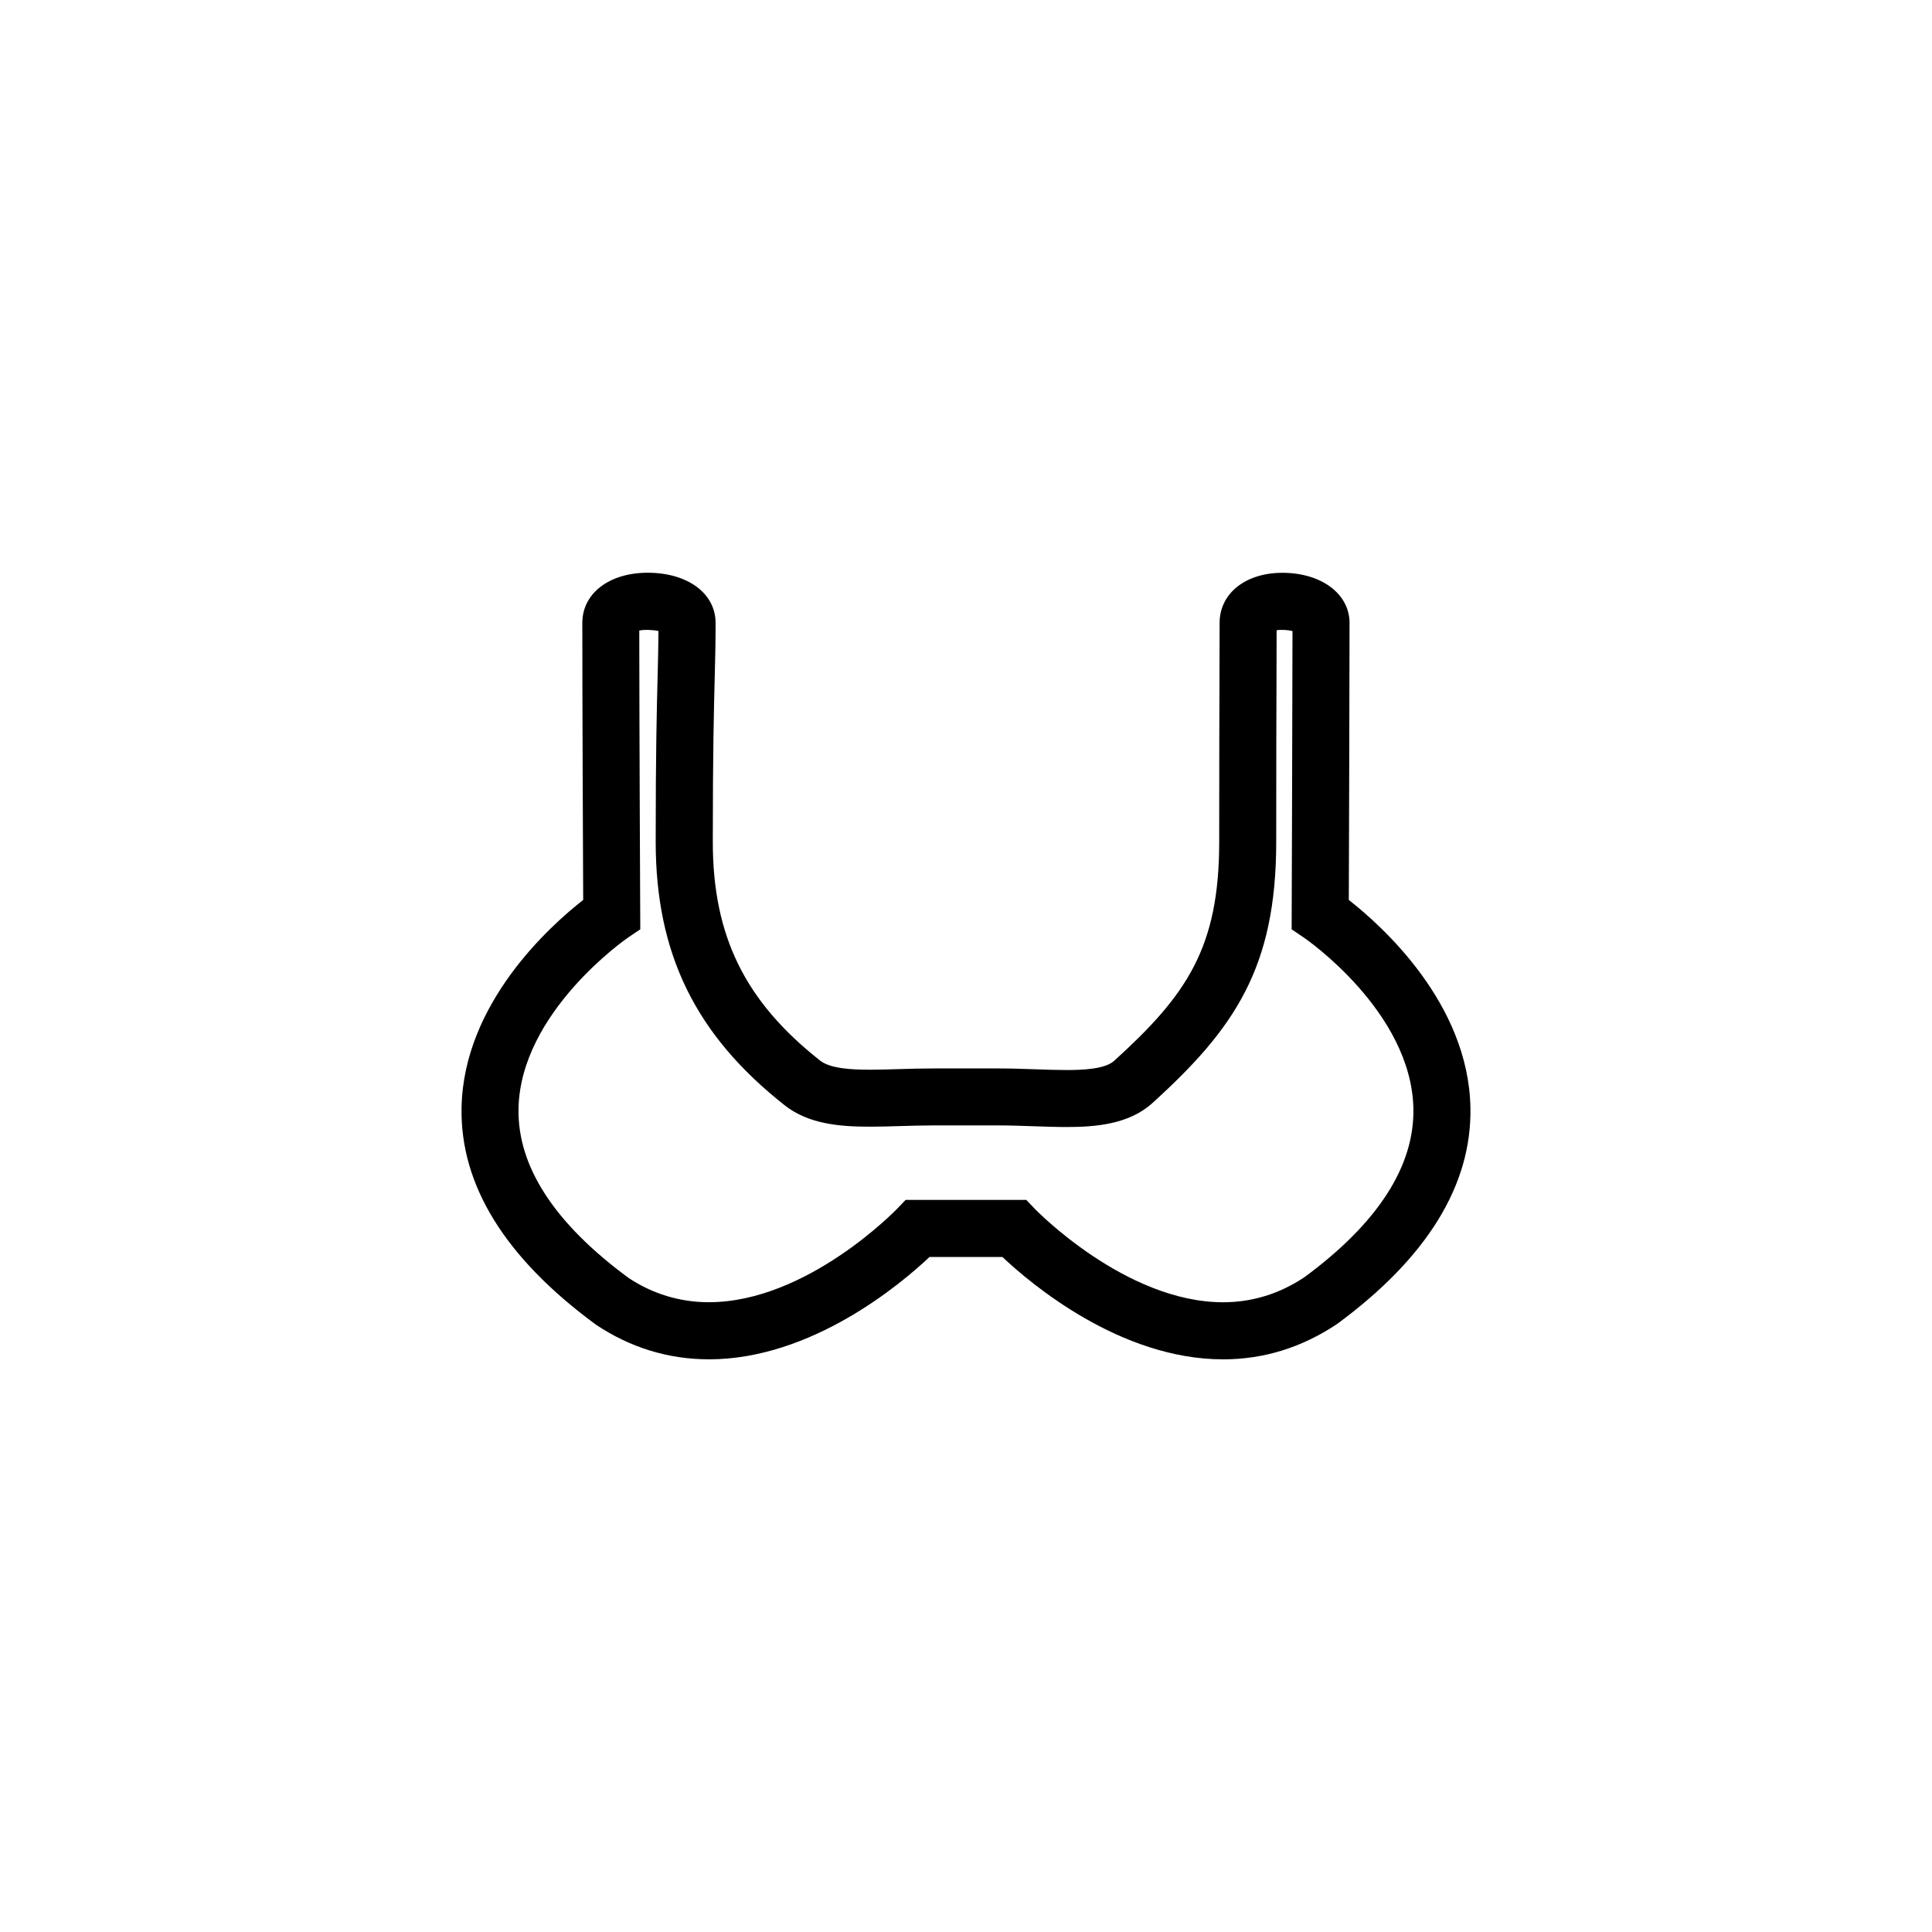 <?xml version="1.0" encoding="UTF-8"?>
<!-- The Best Svg Icon site in the world: iconSvg.co, Visit us! https://iconsvg.co -->
<svg fill="#000000" width="800px" height="800px" version="1.1" viewBox="144 144 512 512" xmlns="http://www.w3.org/2000/svg">
 <path d="m331.85 504.23c-10.723 0-20.781-3.082-29.918-9.176-24.133-17.738-36.016-37.039-35.613-57.574 0.543-27.605 23.441-48.113 32.234-54.984-0.059-12.434-0.23-52.113-0.23-73.41 0-7.836 7.129-13.305 17.336-13.305 10.586 0 17.98 5.473 17.98 13.305 0 5.457-0.105 9.621-0.238 14.801-0.211 8.188-0.5 19.402-0.5 43.195 0 24.945 8.508 42.289 28.461 58 2.707 2.133 8.453 2.402 13.16 2.402 2.422 0 4.973-0.082 7.617-0.156 3.008-0.09 6.125-0.18 9.32-0.18h17.074c3.441 0 6.805 0.117 10.039 0.23 2.832 0.102 5.551 0.191 8.117 0.191 4.246 0 10.16-0.25 12.543-2.414 19.277-17.469 27.871-29.996 27.871-58.07 0-23.242 0.039-33.562 0.07-41.734 0.02-5.34 0.035-9.754 0.035-16.262 0-7.824 6.848-13.289 16.656-13.289 10.305 0 17.781 5.586 17.781 13.289 0 14.355-0.152 59.883-0.195 73.41 8.781 6.867 31.691 27.379 32.23 54.992 0.402 20.535-11.48 39.836-35.328 57.375-9.418 6.289-19.488 9.375-30.215 9.375-27.352 0-51.047-20.105-58.488-27.129h-19.312c-7.441 7.023-31.137 27.125-58.477 27.129-0.004-0.012-0.012-0.012-0.012-0.012zm52.156-42.246h31.973l2.231 2.348c0.23 0.242 24.035 24.781 49.926 24.781 7.688 0 14.938-2.231 21.543-6.637 19.371-14.258 29.188-29.363 28.883-44.699-0.508-25.715-28.648-45.039-28.93-45.238l-3.336-2.258 0.016-4.031s0.195-55.656 0.211-75.012c-1.043-0.289-3.082-0.418-4.207-0.215-0.004 5.5-0.02 9.562-0.035 14.367-0.031 8.16-0.07 18.477-0.07 41.68 0 33.398-11.055 49.531-32.832 69.27-6.156 5.578-14.93 6.332-22.703 6.332-2.734 0-5.633-0.102-8.645-0.203-3.066-0.105-6.258-0.223-9.516-0.223h-17.074c-3.039 0-6.004 0.09-8.867 0.176-2.805 0.086-5.508 0.16-8.074 0.16-7.969 0-16.211-0.684-22.512-5.637-23.668-18.641-34.223-40.195-34.223-69.879 0-23.988 0.293-35.312 0.504-43.586 0.109-4.336 0.207-7.945 0.227-12.246-1.238-0.332-3.777-0.418-5.082-0.133 0.012 26.066 0.25 75.133 0.25 75.137l0.02 4.035-3.344 2.262c-0.273 0.188-28.469 19.699-28.93 45.293-0.277 15.316 9.543 30.398 29.176 44.84 6.324 4.203 13.566 6.434 21.254 6.434 26.023-0.004 49.68-24.535 49.918-24.781z"/>
</svg>